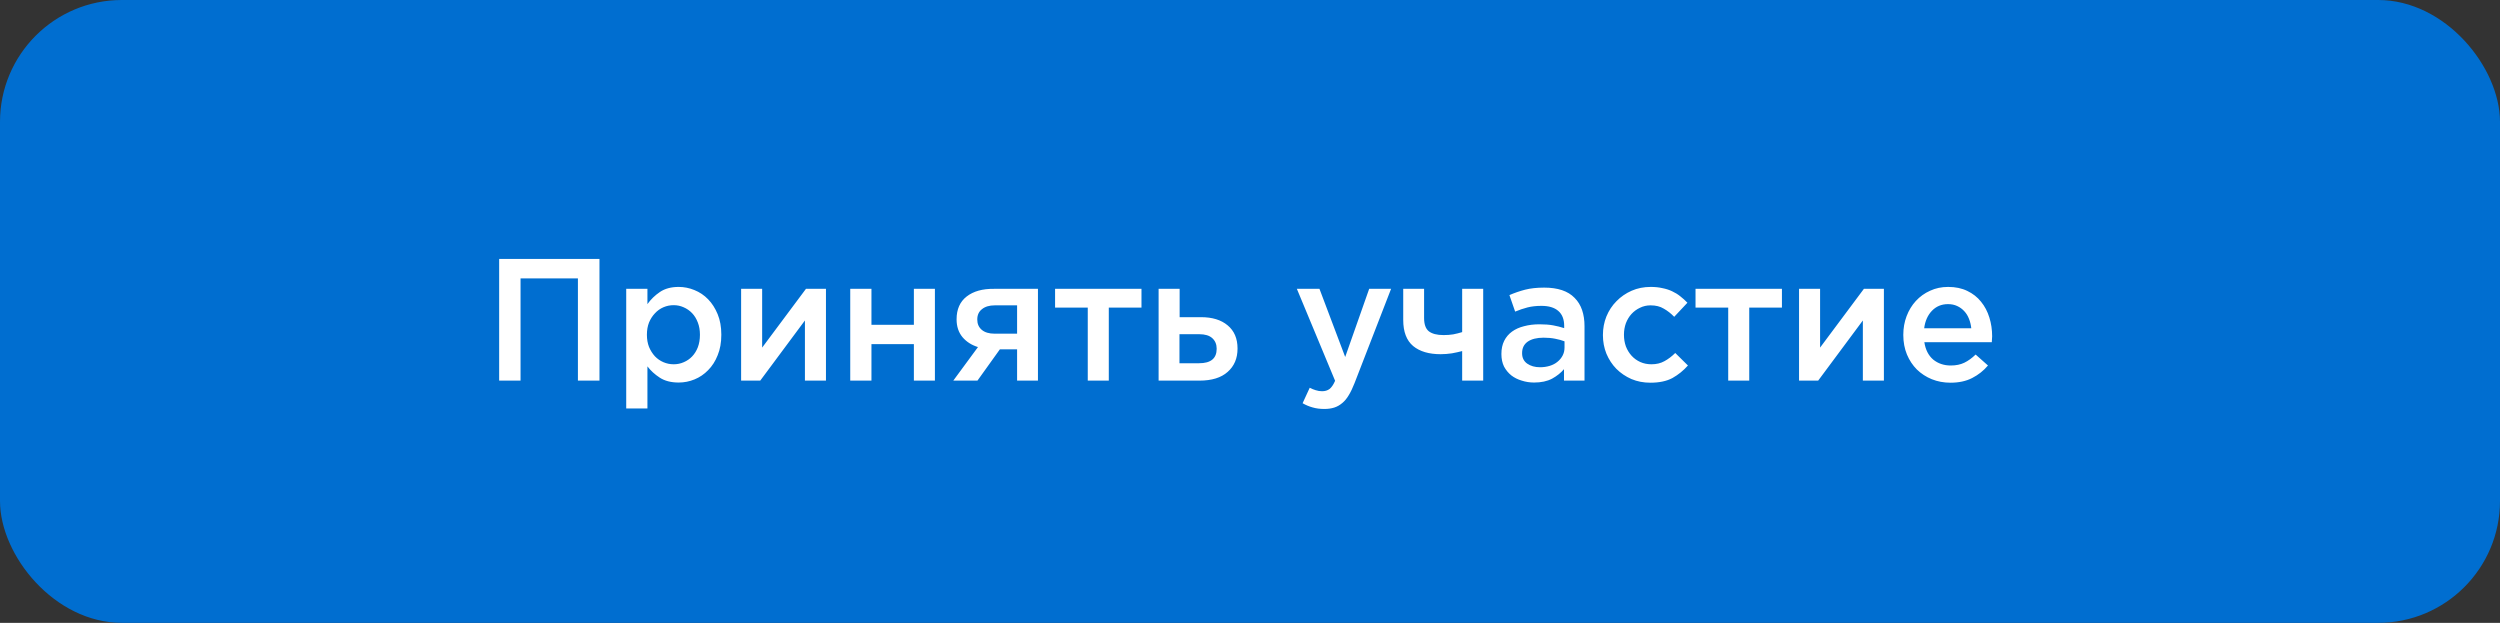 <?xml version="1.0" encoding="UTF-8"?> <svg xmlns="http://www.w3.org/2000/svg" width="289" height="72" viewBox="0 0 289 72" fill="none"><rect x="0" y="0" width="289" height="72" fill="#333333" stroke="none"/><rect width="289" height="72" rx="14.09" fill="#006ED0"></rect><path d="M57.703 29.932H69.299V44H66.807V32.183H60.175V44H57.703V29.932ZM72.391 33.389H74.843V35.157C75.232 34.608 75.714 34.139 76.29 33.751C76.866 33.362 77.59 33.168 78.46 33.168C79.077 33.168 79.68 33.288 80.269 33.529C80.872 33.771 81.401 34.126 81.857 34.595C82.312 35.063 82.681 35.64 82.962 36.323C83.244 37.006 83.384 37.79 83.384 38.674V38.715C83.384 39.599 83.244 40.383 82.962 41.066C82.694 41.749 82.326 42.325 81.857 42.794C81.401 43.263 80.879 43.618 80.289 43.859C79.7 44.1 79.09 44.221 78.46 44.221C77.576 44.221 76.846 44.033 76.27 43.658C75.694 43.283 75.218 42.848 74.843 42.352V47.215H72.391V33.389ZM77.878 42.111C78.293 42.111 78.682 42.031 79.043 41.87C79.418 41.709 79.74 41.488 80.008 41.206C80.289 40.912 80.51 40.557 80.671 40.141C80.832 39.713 80.912 39.237 80.912 38.715V38.674C80.912 38.165 80.832 37.703 80.671 37.288C80.51 36.859 80.289 36.497 80.008 36.202C79.727 35.908 79.398 35.68 79.023 35.519C78.662 35.358 78.28 35.278 77.878 35.278C77.462 35.278 77.067 35.358 76.692 35.519C76.317 35.68 75.989 35.914 75.707 36.222C75.426 36.517 75.198 36.872 75.024 37.288C74.863 37.703 74.783 38.165 74.783 38.674V38.715C74.783 39.224 74.863 39.686 75.024 40.101C75.198 40.517 75.426 40.878 75.707 41.186C75.989 41.481 76.317 41.709 76.692 41.87C77.067 42.031 77.462 42.111 77.878 42.111ZM85.673 33.389H88.105V40.182L93.169 33.389H95.481V44H93.049V37.046L87.884 44H85.673V33.389ZM98.288 33.389H100.74V37.549H105.644V33.389H108.075V44H105.644V39.78H100.74V44H98.288V33.389ZM110.2 44L113.054 40.121C112.317 39.894 111.721 39.512 111.265 38.976C110.81 38.426 110.582 37.743 110.582 36.926V36.906C110.582 35.754 110.97 34.876 111.748 34.273C112.525 33.67 113.576 33.375 114.903 33.389H119.987V44H117.576V40.383H115.586L112.994 44H110.2ZM115.003 35.298C114.374 35.298 113.878 35.445 113.516 35.74C113.154 36.022 112.973 36.417 112.973 36.926V36.946C112.973 37.442 113.148 37.837 113.496 38.132C113.844 38.426 114.34 38.574 114.983 38.574H117.576V35.298H115.003ZM125.745 35.559H121.967V33.389H131.955V35.559H128.177V44H125.745V35.559ZM133.935 33.389H136.366V36.665H138.838C140.138 36.665 141.163 36.979 141.913 37.609C142.677 38.239 143.059 39.13 143.059 40.282V40.302C143.059 41.428 142.677 42.325 141.913 42.995C141.163 43.665 140.078 44 138.657 44H133.935V33.389ZM138.617 41.99C139.97 41.99 140.647 41.434 140.647 40.322V40.302C140.647 39.806 140.48 39.404 140.145 39.096C139.81 38.788 139.307 38.634 138.637 38.634H136.346V41.99H138.617ZM158.277 33.389H160.81L156.589 44.281C156.375 44.831 156.154 45.293 155.926 45.668C155.698 46.057 155.444 46.365 155.162 46.593C154.881 46.834 154.573 47.008 154.238 47.115C153.903 47.222 153.521 47.276 153.092 47.276C152.583 47.276 152.128 47.215 151.726 47.095C151.337 46.988 150.955 46.827 150.58 46.613L151.404 44.824C151.632 44.945 151.86 45.038 152.087 45.105C152.329 45.186 152.576 45.226 152.831 45.226C153.179 45.226 153.467 45.139 153.695 44.965C153.923 44.791 154.137 44.476 154.338 44.02L149.917 33.389H152.53L155.504 41.267L158.277 33.389ZM169.026 40.584C168.678 40.677 168.283 40.764 167.84 40.845C167.398 40.912 166.963 40.945 166.534 40.945C165.181 40.945 164.122 40.63 163.359 40.001C162.595 39.358 162.213 38.353 162.213 36.986V33.389H164.625V36.765C164.625 37.489 164.806 37.998 165.167 38.292C165.543 38.587 166.112 38.735 166.876 38.735C167.278 38.735 167.646 38.708 167.981 38.654C168.329 38.587 168.678 38.5 169.026 38.393V33.389H171.458V44H169.026V40.584ZM177.342 44.221C176.846 44.221 176.37 44.147 175.915 44C175.459 43.866 175.057 43.665 174.709 43.397C174.361 43.116 174.079 42.774 173.865 42.372C173.664 41.957 173.563 41.481 173.563 40.945V40.905C173.563 40.329 173.671 39.827 173.885 39.398C174.099 38.969 174.401 38.614 174.789 38.333C175.178 38.051 175.64 37.844 176.176 37.71C176.725 37.562 177.322 37.489 177.965 37.489C178.568 37.489 179.09 37.529 179.532 37.609C179.974 37.69 180.403 37.797 180.819 37.931V37.669C180.819 36.906 180.591 36.33 180.135 35.941C179.693 35.553 179.043 35.358 178.186 35.358C177.583 35.358 177.047 35.419 176.578 35.539C176.109 35.66 175.633 35.821 175.151 36.022L174.488 34.112C175.077 33.858 175.68 33.65 176.297 33.489C176.926 33.328 177.663 33.248 178.507 33.248C180.088 33.248 181.261 33.643 182.024 34.434C182.413 34.822 182.701 35.291 182.889 35.841C183.076 36.39 183.17 37.013 183.17 37.71V44H180.798V42.674C180.437 43.102 179.974 43.471 179.412 43.779C178.849 44.074 178.159 44.221 177.342 44.221ZM178.025 42.453C178.427 42.453 178.802 42.399 179.15 42.292C179.499 42.185 179.794 42.031 180.035 41.83C180.289 41.629 180.49 41.387 180.638 41.106C180.785 40.825 180.859 40.517 180.859 40.182V39.458C180.551 39.337 180.189 39.237 179.773 39.157C179.372 39.076 178.929 39.036 178.447 39.036C177.657 39.036 177.04 39.19 176.598 39.498C176.169 39.806 175.955 40.242 175.955 40.805V40.845C175.955 41.354 176.149 41.749 176.538 42.031C176.94 42.312 177.436 42.453 178.025 42.453ZM190.785 44.241C189.994 44.241 189.264 44.1 188.594 43.819C187.924 43.524 187.342 43.129 186.846 42.633C186.364 42.138 185.982 41.555 185.7 40.885C185.432 40.215 185.298 39.505 185.298 38.755V38.715C185.298 37.964 185.432 37.254 185.7 36.584C185.982 35.901 186.37 35.311 186.866 34.816C187.362 34.306 187.945 33.905 188.614 33.61C189.284 33.315 190.021 33.168 190.825 33.168C191.321 33.168 191.77 33.215 192.172 33.308C192.587 33.389 192.962 33.509 193.297 33.67C193.645 33.831 193.96 34.025 194.242 34.253C194.536 34.481 194.811 34.728 195.066 34.996L193.538 36.624C193.163 36.236 192.761 35.921 192.332 35.68C191.917 35.425 191.408 35.298 190.805 35.298C190.363 35.298 189.954 35.392 189.579 35.579C189.204 35.754 188.876 35.995 188.594 36.303C188.326 36.598 188.112 36.953 187.951 37.368C187.804 37.783 187.73 38.219 187.73 38.674V38.715C187.73 39.183 187.804 39.626 187.951 40.041C188.112 40.456 188.333 40.818 188.614 41.126C188.896 41.434 189.231 41.675 189.619 41.85C190.008 42.024 190.437 42.111 190.906 42.111C191.482 42.111 191.984 41.99 192.413 41.749C192.855 41.508 193.27 41.193 193.659 40.805L195.126 42.252C194.603 42.841 194.007 43.323 193.337 43.699C192.667 44.06 191.817 44.241 190.785 44.241ZM199.781 35.559H196.003V33.389H205.991V35.559H202.213V44H199.781V35.559ZM207.97 33.389H210.402V40.182L215.467 33.389H217.778V44H215.346V37.046L210.181 44H207.97V33.389ZM225.469 44.241C224.705 44.241 223.988 44.107 223.318 43.839C222.662 43.571 222.086 43.196 221.59 42.714C221.108 42.231 220.726 41.655 220.444 40.985C220.163 40.302 220.022 39.552 220.022 38.735V38.694C220.022 37.931 220.15 37.214 220.404 36.544C220.659 35.874 221.014 35.291 221.469 34.795C221.938 34.286 222.488 33.891 223.117 33.61C223.747 33.315 224.444 33.168 225.207 33.168C226.052 33.168 226.788 33.322 227.418 33.63C228.061 33.938 228.59 34.353 229.006 34.876C229.435 35.398 229.756 36.008 229.97 36.705C230.185 37.388 230.292 38.112 230.292 38.875C230.292 38.982 230.285 39.096 230.272 39.217C230.272 39.324 230.265 39.438 230.252 39.559H222.454C222.588 40.429 222.93 41.099 223.479 41.568C224.042 42.024 224.718 42.252 225.509 42.252C226.112 42.252 226.634 42.144 227.077 41.93C227.519 41.716 227.954 41.401 228.383 40.985L229.81 42.252C229.301 42.855 228.691 43.337 227.981 43.699C227.284 44.06 226.447 44.241 225.469 44.241ZM227.88 37.951C227.84 37.562 227.753 37.2 227.619 36.865C227.485 36.517 227.304 36.222 227.077 35.981C226.849 35.727 226.574 35.526 226.253 35.378C225.944 35.231 225.589 35.157 225.187 35.157C224.437 35.157 223.814 35.419 223.318 35.941C222.836 36.45 222.541 37.12 222.434 37.951H227.88Z" fill="white"></path></svg> 